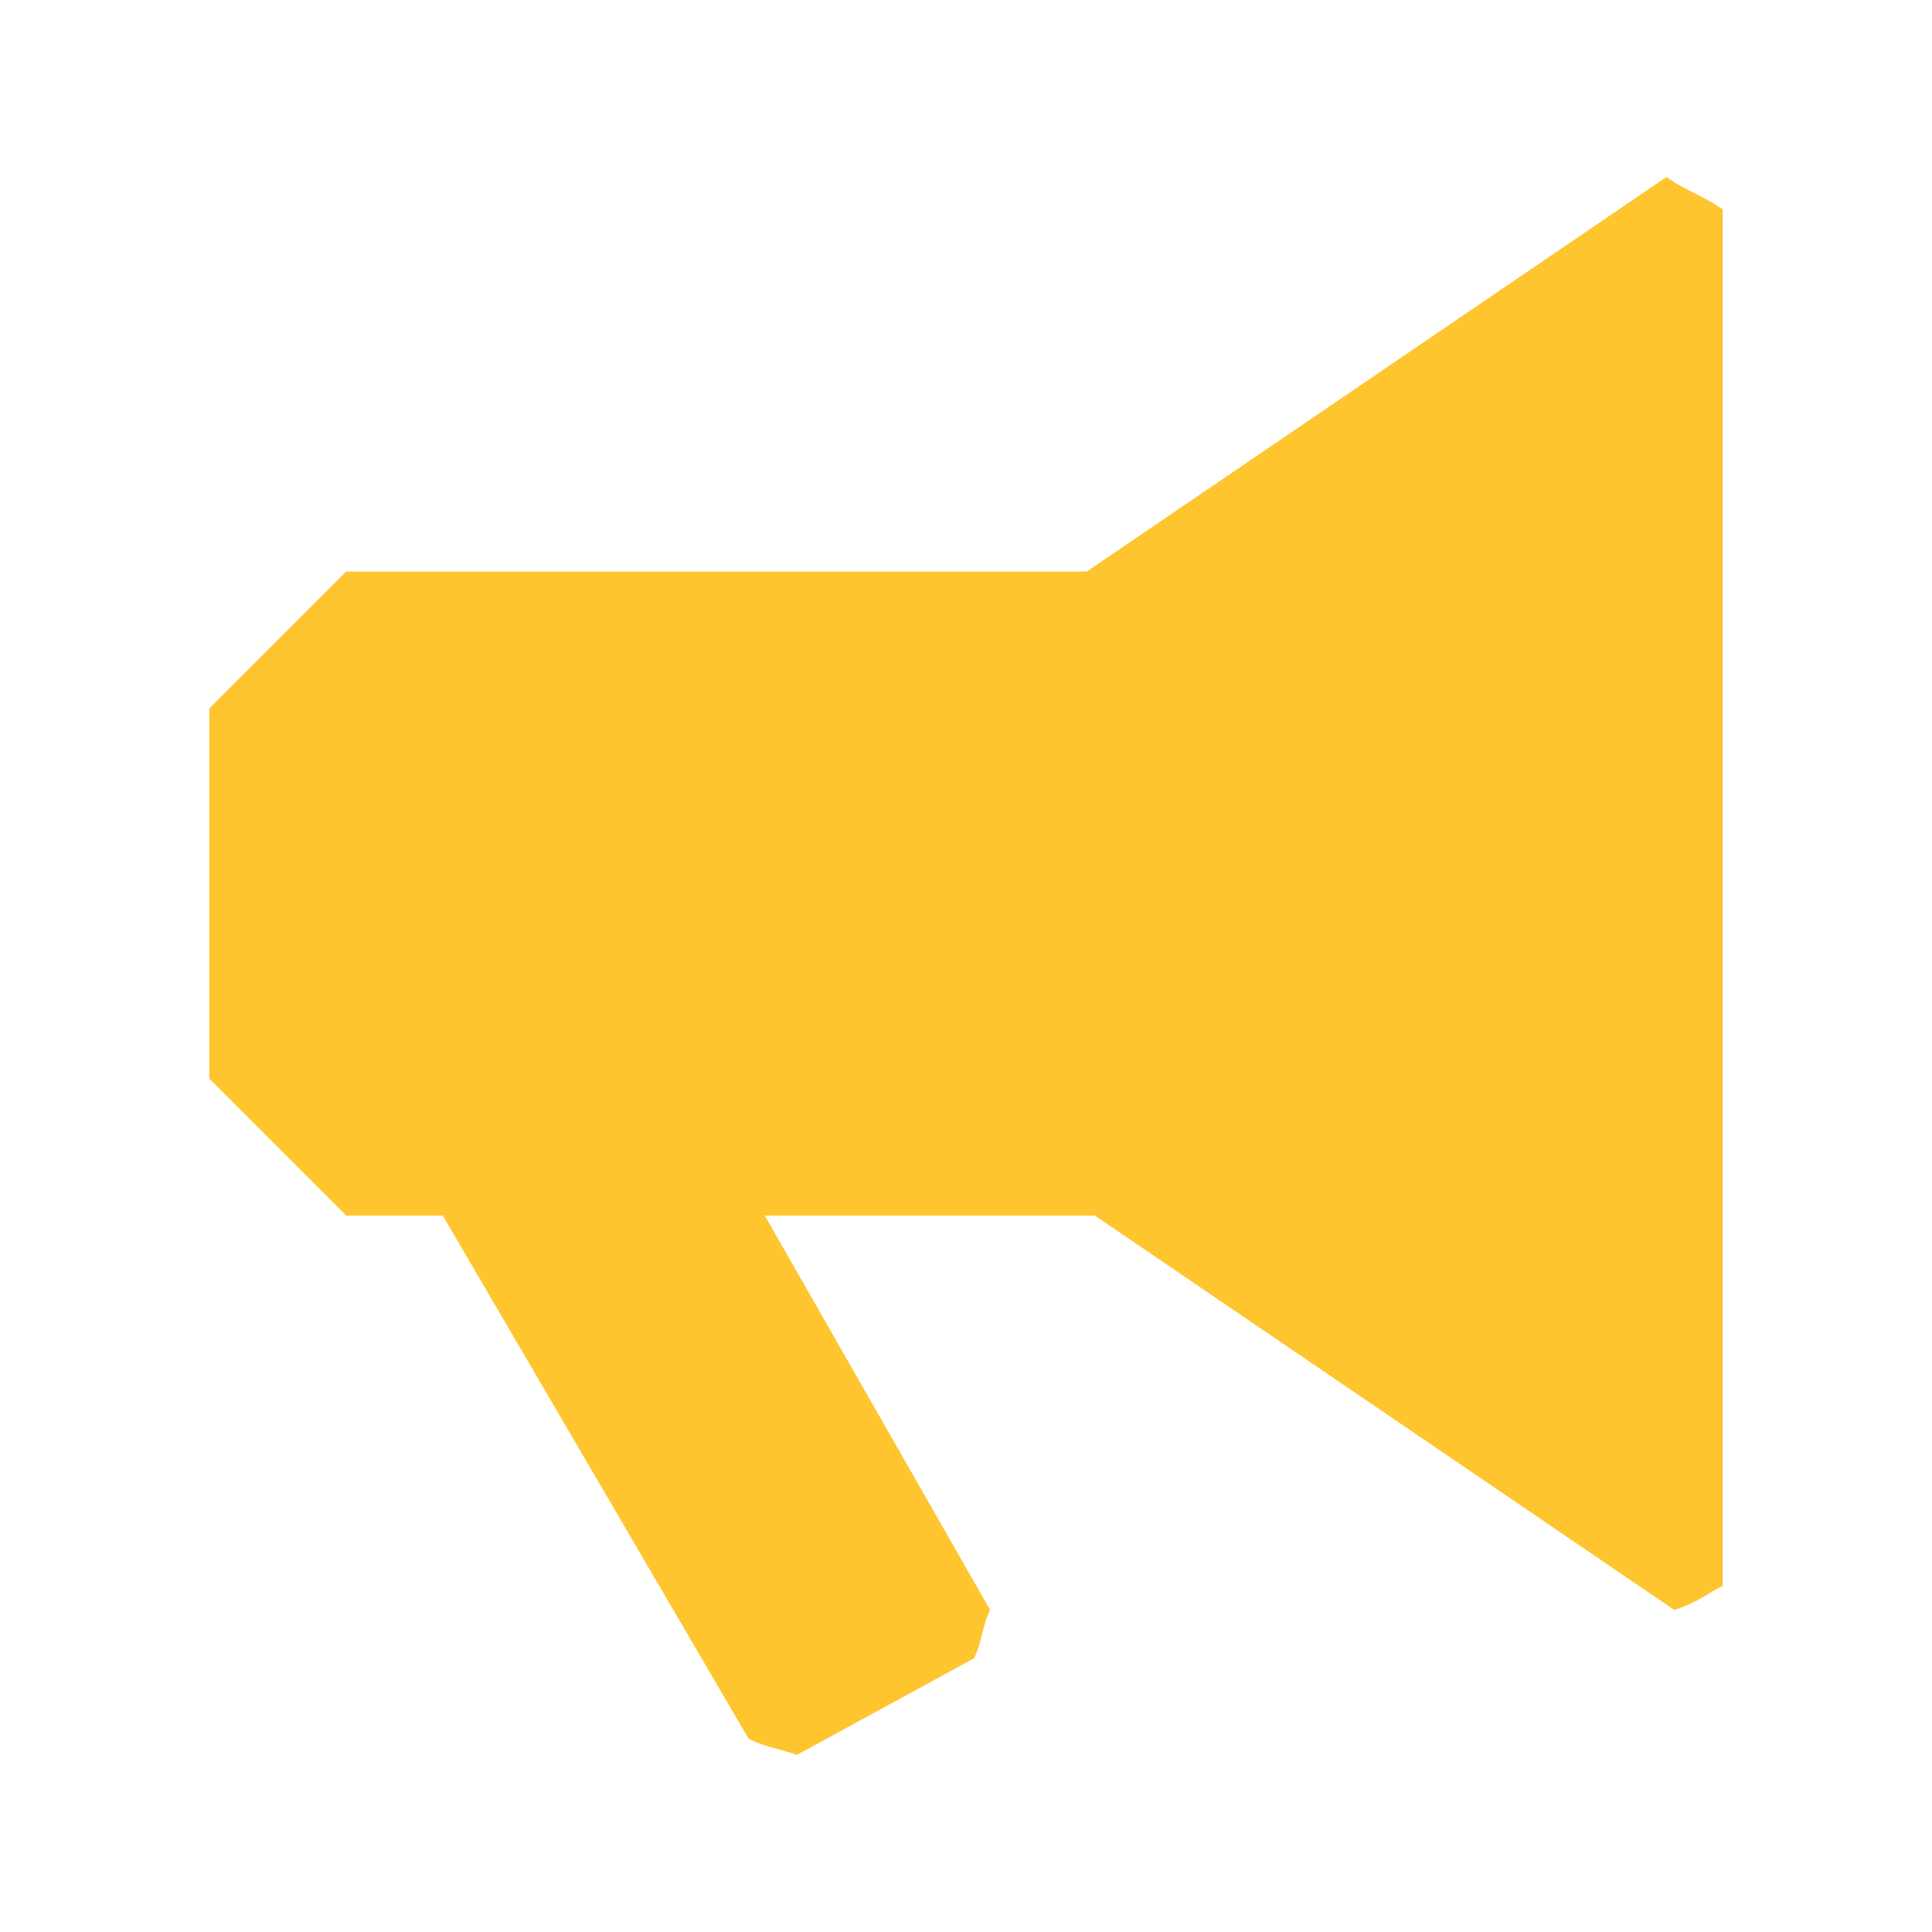 <?xml version="1.0" encoding="utf-8"?>
<!-- Generator: Adobe Illustrator 22.0.1, SVG Export Plug-In . SVG Version: 6.00 Build 0)  -->
<svg version="1.1" id="Layer_1" xmlns="http://www.w3.org/2000/svg" xmlns:xlink="http://www.w3.org/1999/xlink" x="0px" y="0px"
	 viewBox="0 0 24 24" style="enable-background:new 0 0 24 24;" xml:space="preserve">
<style type="text/css">
	.st0{fill:#FFC52F;}
</style>
<title  id="simpleicons-instagram-icon">Instagram icon</title>
<path class="st0" d="M20.7,2.2l-7.2,4.9H4.3c-0.6,0.6-1,1-1.7,1.7v4.6c0.6,0.6,1,1,1.7,1.7h1.2l3.8,6.5c0.2,0.1,0.3,0.1,0.6,0.2
	l2.2-1.2c0.1-0.2,0.1-0.4,0.2-0.6l-2.8-4.9h4.1l7.2,4.9c0.3-0.1,0.4-0.2,0.6-0.3V2.6C21.1,2.4,21,2.4,20.7,2.2z"/>
</svg>
